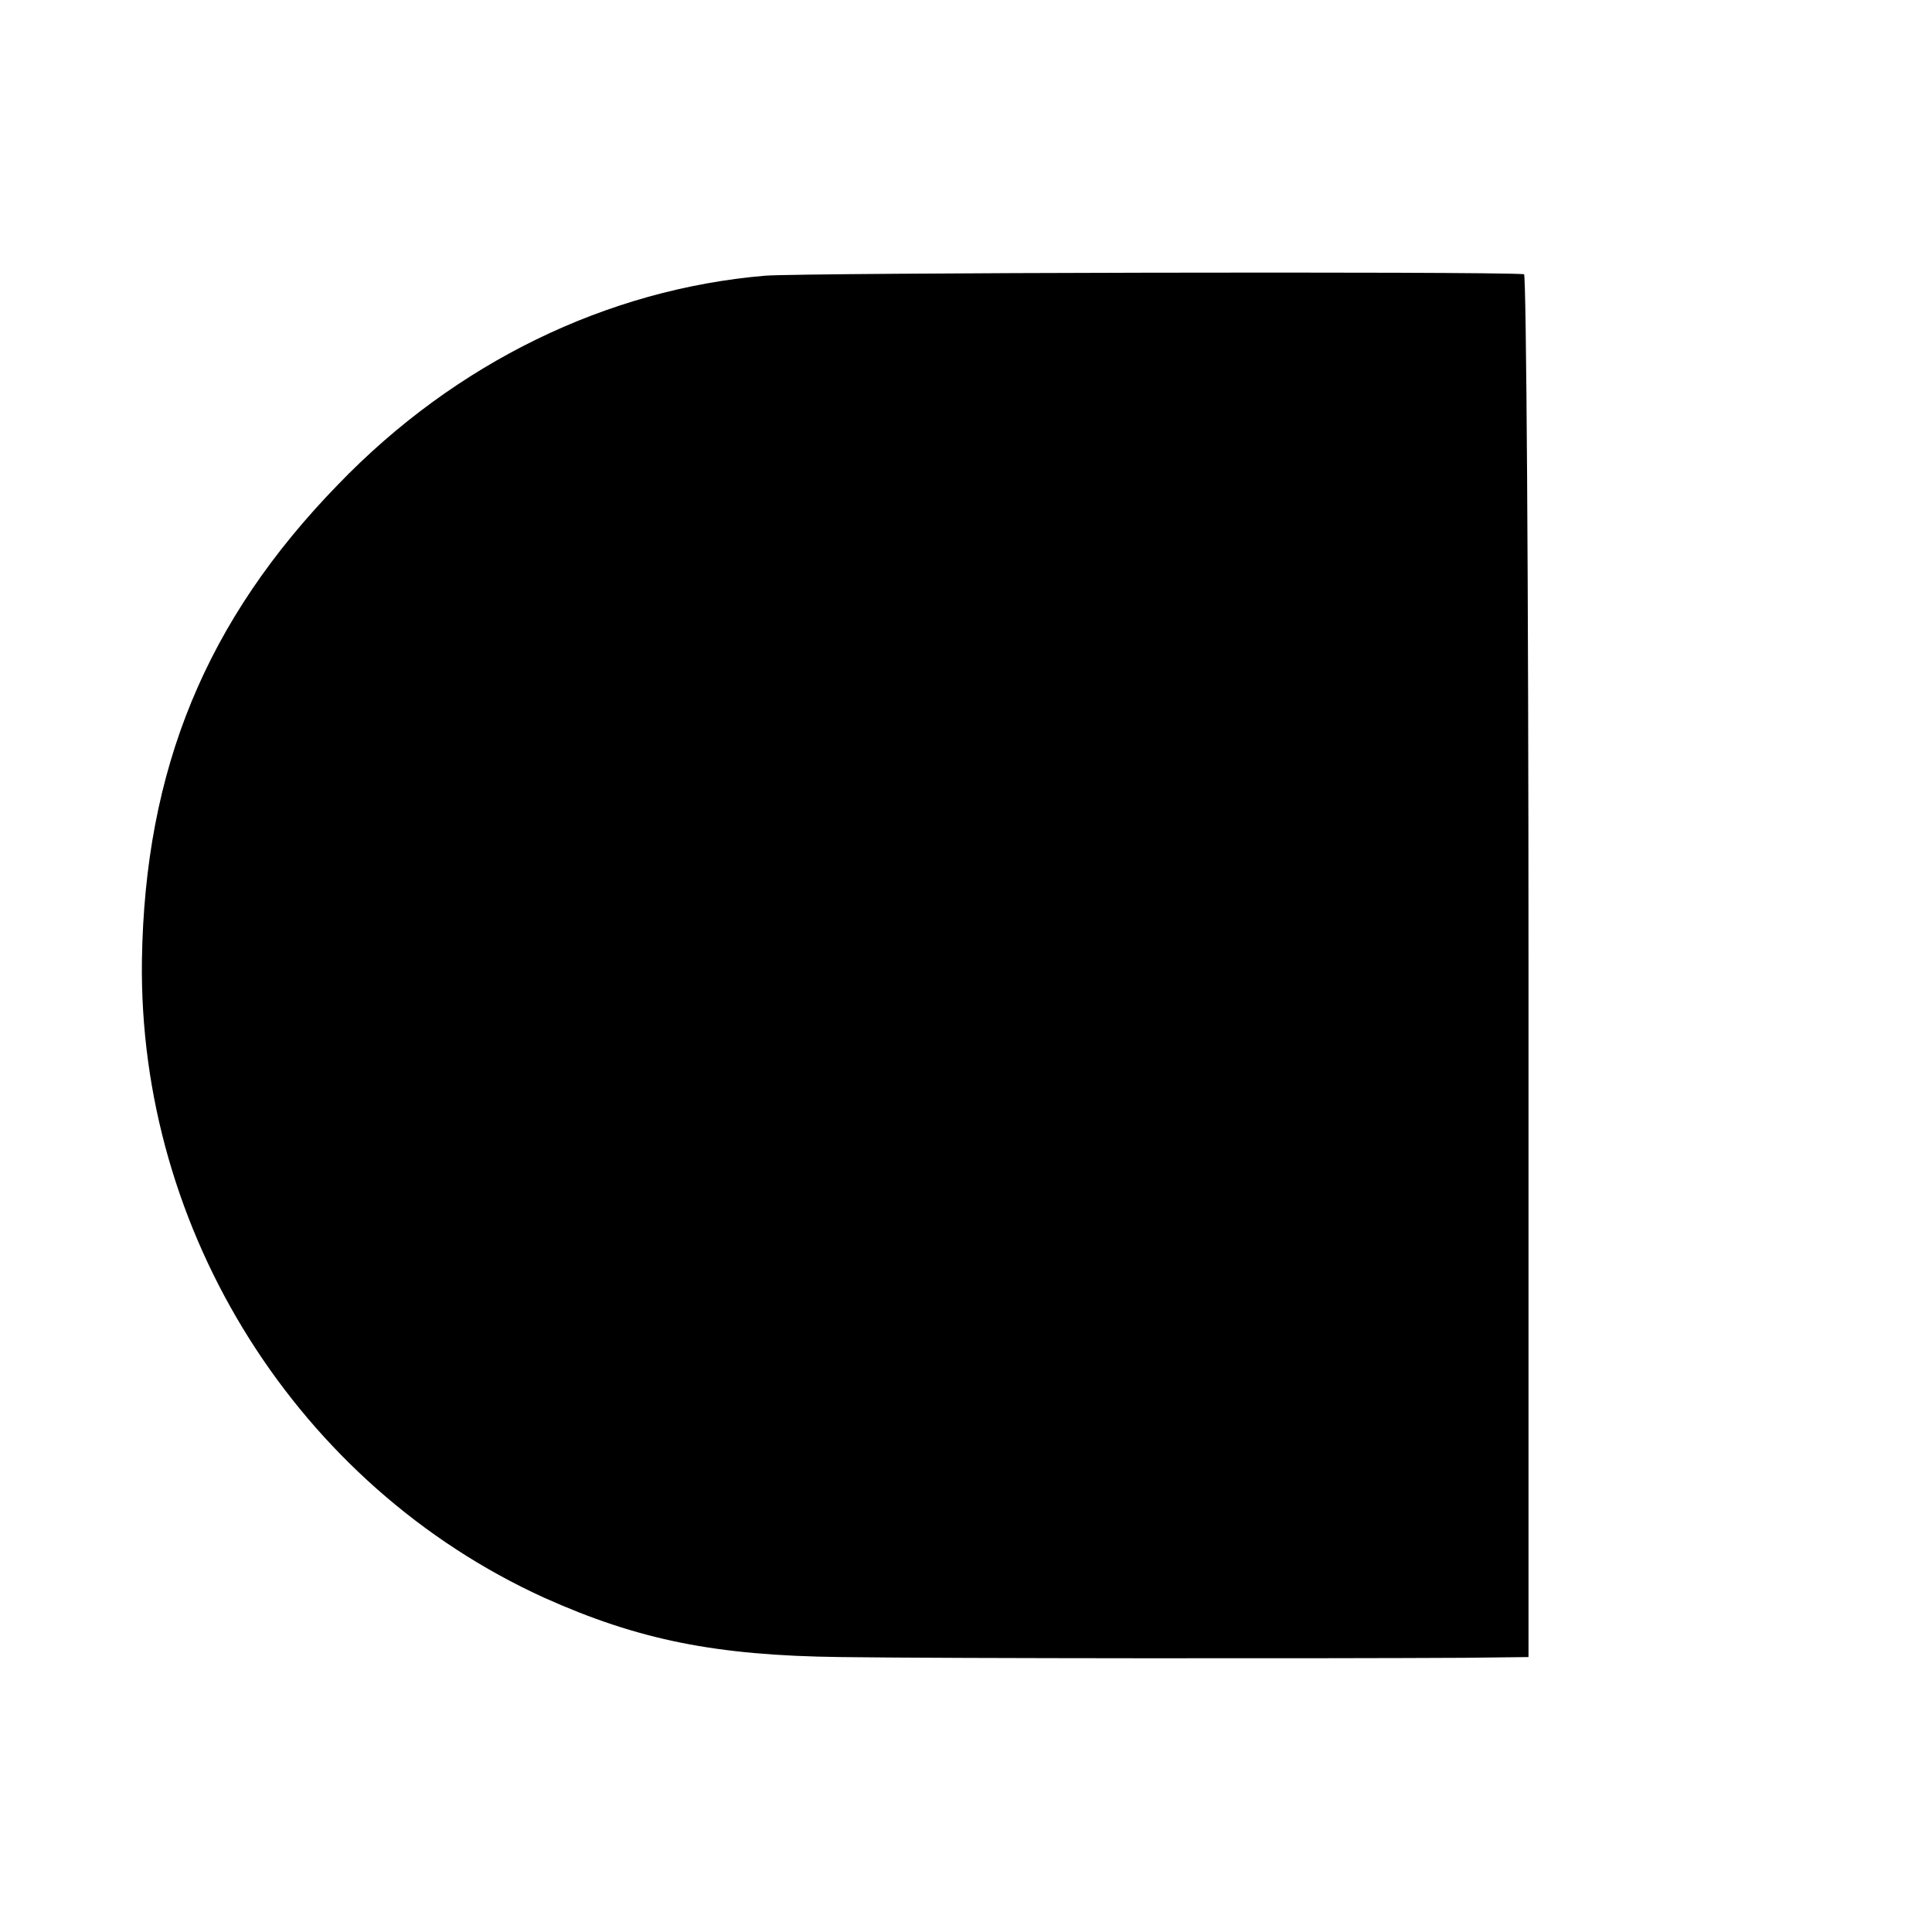 <?xml version="1.0" standalone="no"?>
<!DOCTYPE svg PUBLIC "-//W3C//DTD SVG 20010904//EN"
 "http://www.w3.org/TR/2001/REC-SVG-20010904/DTD/svg10.dtd">
<svg version="1.0" xmlns="http://www.w3.org/2000/svg"
 width="260pt" height="260pt" viewBox="0 0 260 260"
 preserveAspectRatio="xMidYMid meet">
<g transform="translate(0,260) scale(0.1,-0.1)"
fill="#000000" stroke="none">
<path d="M1030 2229 c-213 -18 -417 -117 -575 -281 -178 -183 -260 -383 -264
-640 -5 -366 210 -707 541 -858 127 -57 231 -78 399 -80 148 -2 660 -2 840 -1
l86 1 0 930 c0 512 -3 930 -6 931 -49 4 -967 2 -1021 -2z"/>
</g>
</svg>
